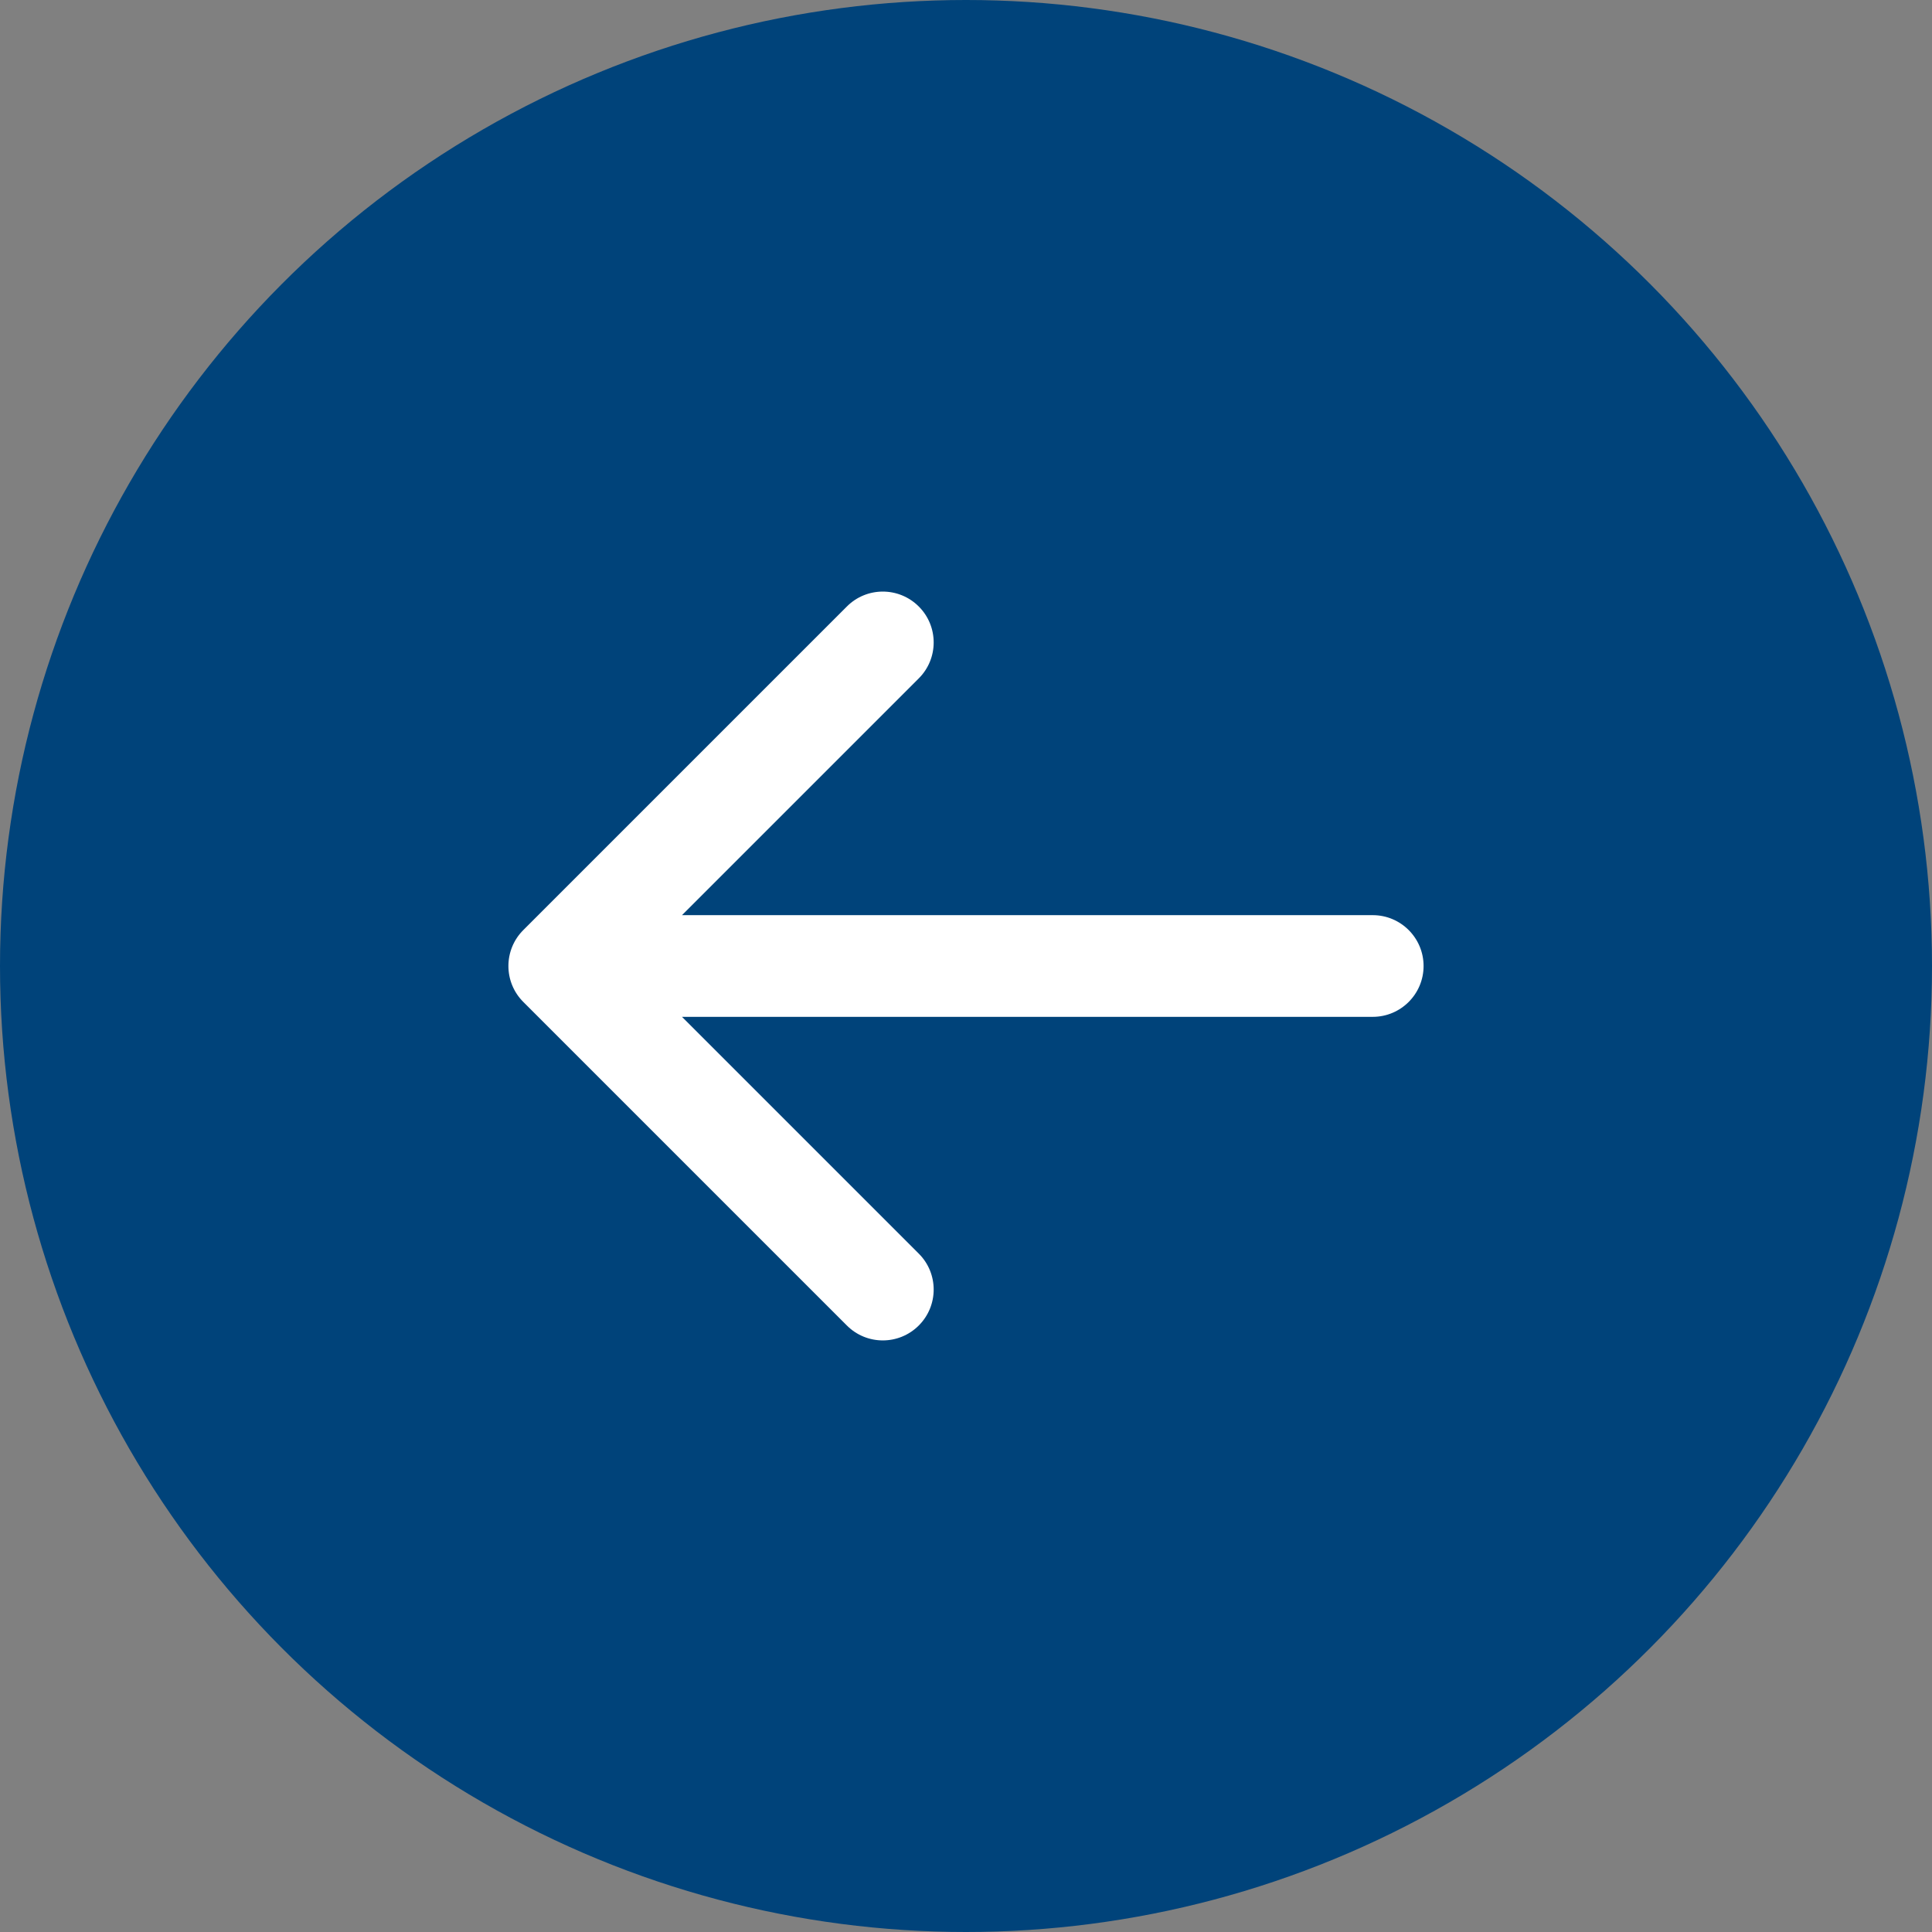 <svg width="38" height="38" viewBox="0 0 38 38" fill="none" xmlns="http://www.w3.org/2000/svg">
<rect x="0" y="0" width="38" height="38" fill="#808080" stroke="none"/>
<circle cx="19" cy="19" r="19" transform="rotate(-180 19 19)" fill="#00437A"/>
<path d="M27 20C27.552 20 28 19.552 28 19C28 18.448 27.552 18 27 18L27 19L27 20ZM10.293 18.293C9.902 18.683 9.902 19.317 10.293 19.707L16.657 26.071C17.047 26.462 17.68 26.462 18.071 26.071C18.462 25.68 18.462 25.047 18.071 24.657L12.414 19L18.071 13.343C18.462 12.953 18.462 12.319 18.071 11.929C17.68 11.538 17.047 11.538 16.657 11.929L10.293 18.293ZM27 19L27 18L11 18L11 19L11 20L27 20L27 19Z" fill="white"/>
</svg>
